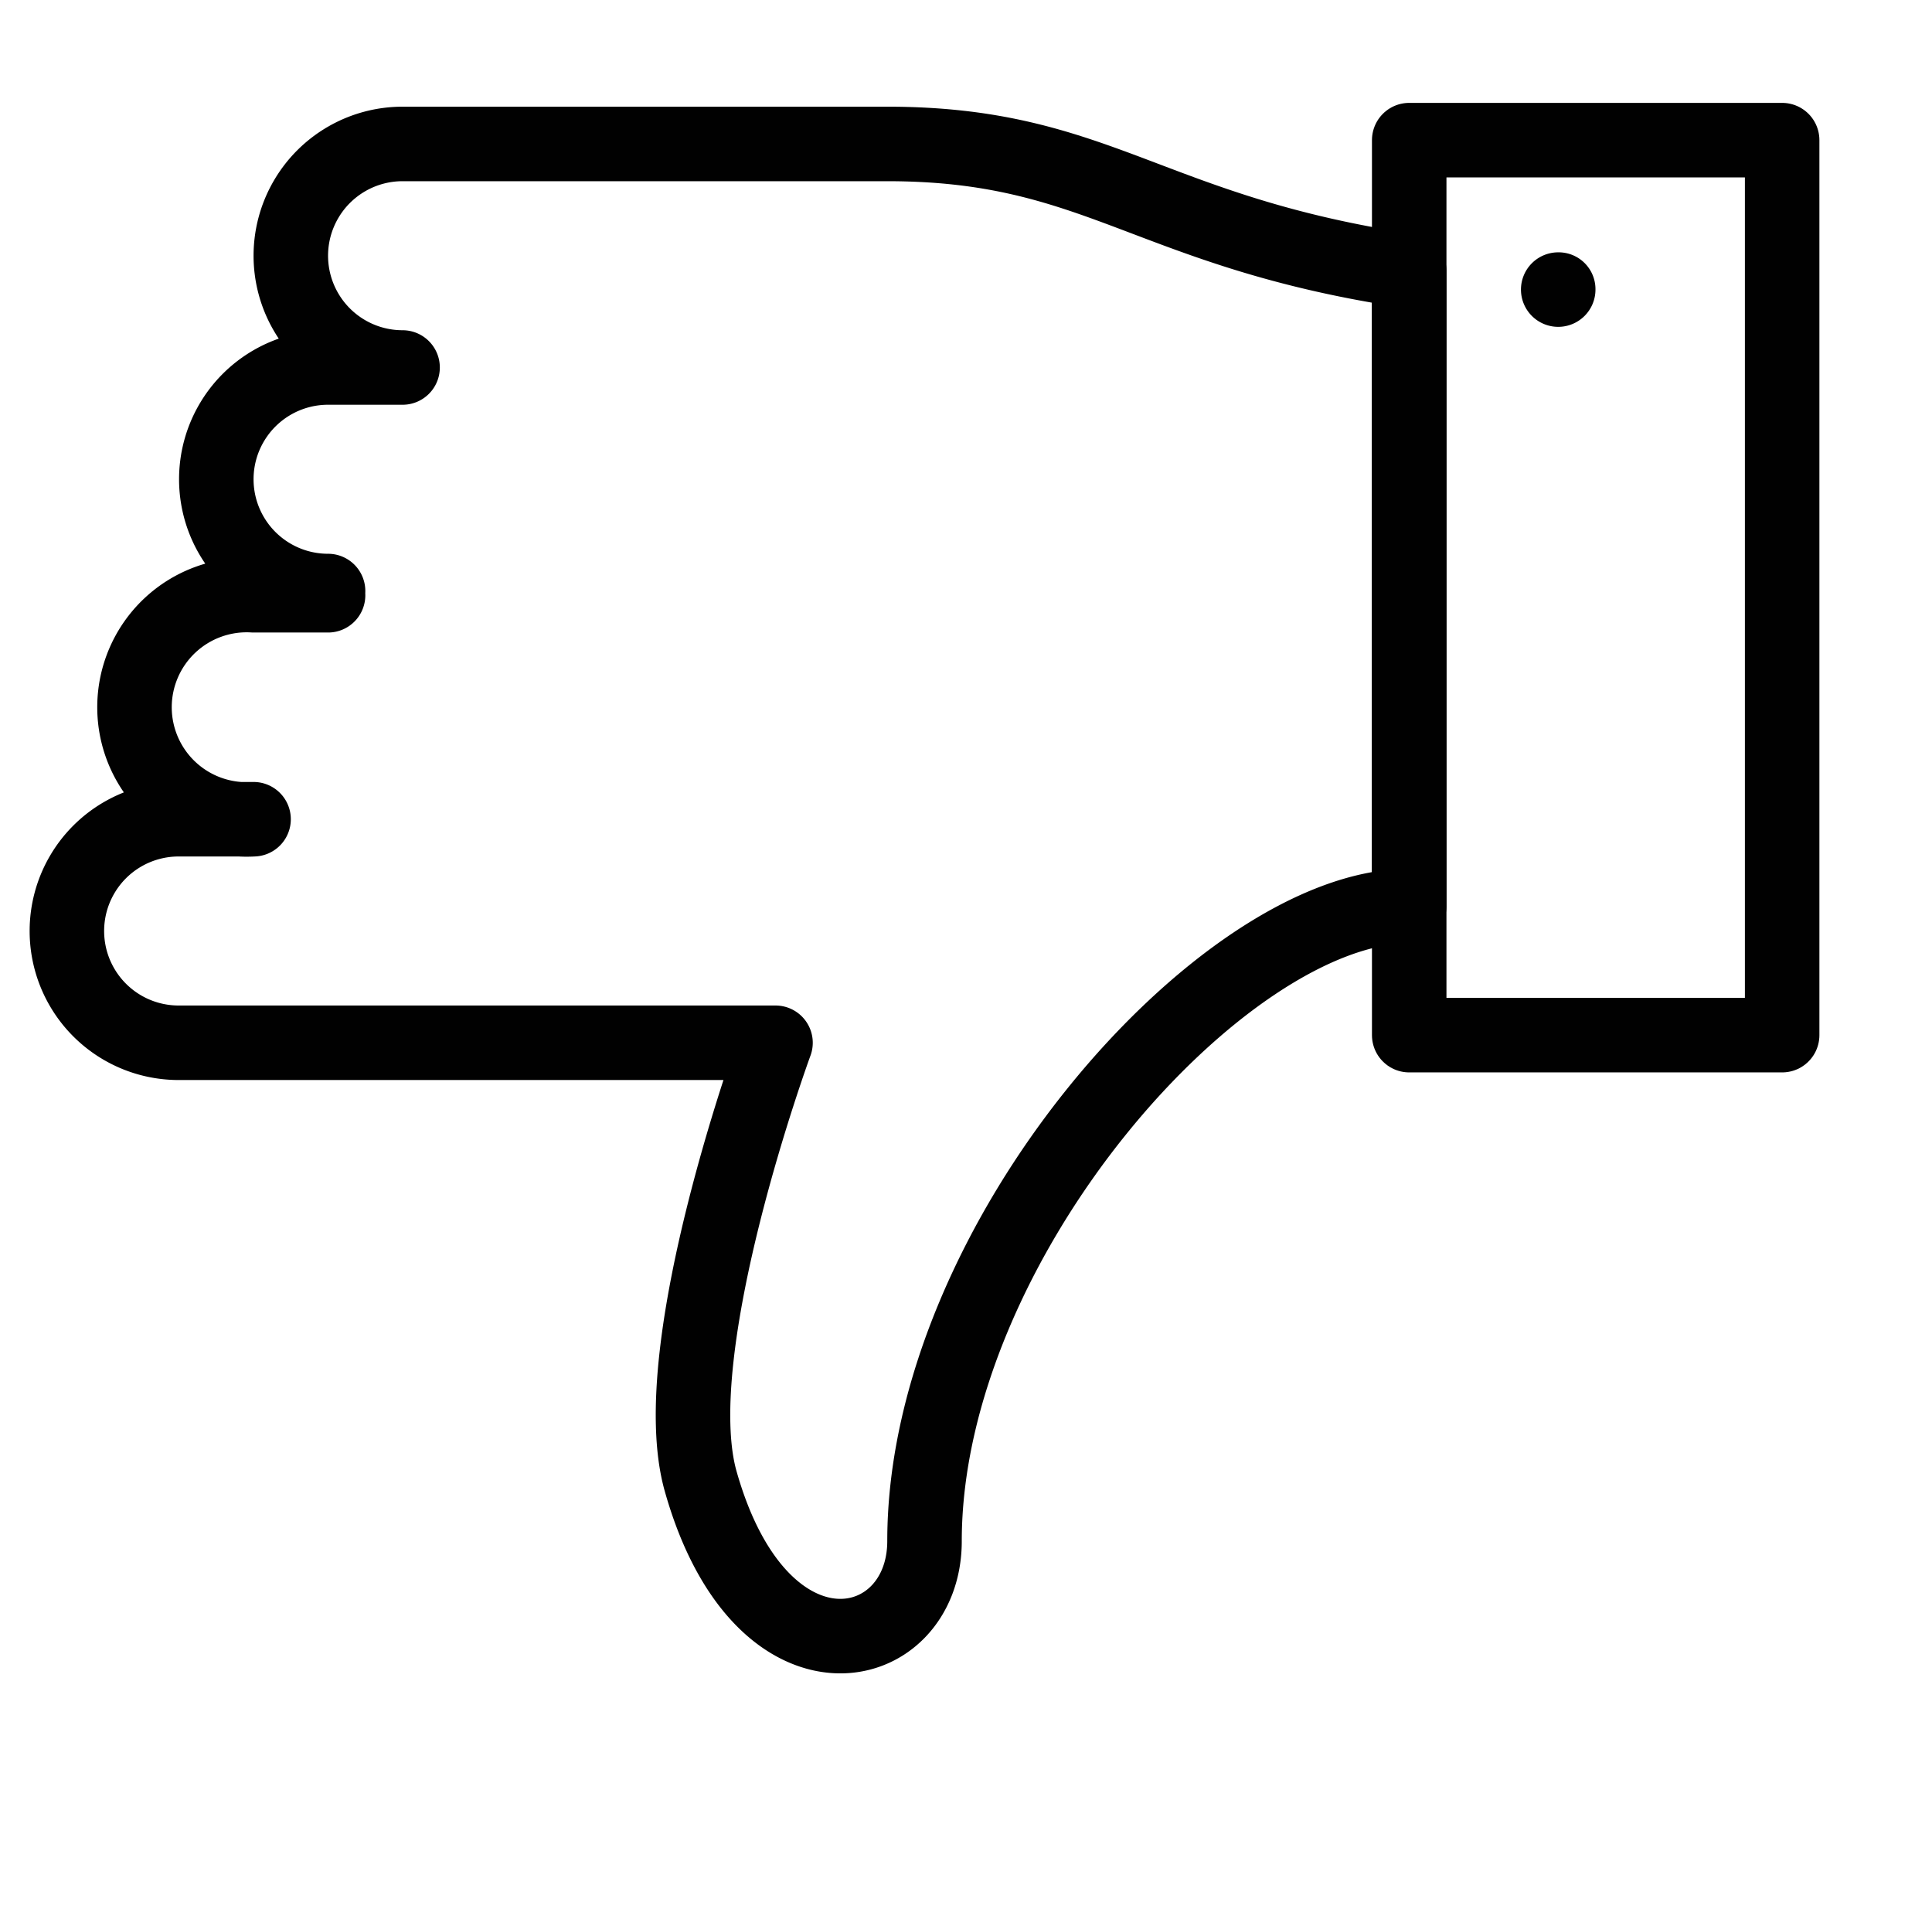 <svg xmlns="http://www.w3.org/2000/svg" viewBox="0 0 45.64 45.43"><defs><style>.cls-1,.cls-3{fill:none;}.cls-1{stroke:#010101;stroke-linecap:round;stroke-linejoin:round;stroke-width:1.76px;}.cls-2{fill:#010101;}</style></defs><g id="Layer_47" data-name="Layer 47"><path class="cls-1" d="M19.06,25.31h0a2.64,2.64,0,1,1,0-5.28h1.76a2.64,2.64,0,0,1,0-5.28H32.27c5,0,6.16,2.08,12.33,3v15c-4.41,0-11.45,7.93-11.45,15,0,2.79-3.86,3.66-5.29-1.42-.88-3.14,1.77-10.35,1.77-10.35H15.53a2.64,2.64,0,1,1,0-5.28H17.3a2.65,2.65,0,1,1,0-5.29h1.76" transform="translate(-11.31 -11.35)"/><rect class="cls-1" x="33.29" y="3.31" width="8.81" height="21.14"/><path class="cls-2" d="M48.12,17.31a.88.88,0,1,0,.88.88.87.87,0,0,0-.88-.88Z" transform="translate(-11.31 -11.35)"/><rect class="cls-3" x="0.7" y="0.67" width="42.27" height="42.27"/></g><g id="guide"><rect class="cls-3" width="45.64" height="45.43"/></g></svg>